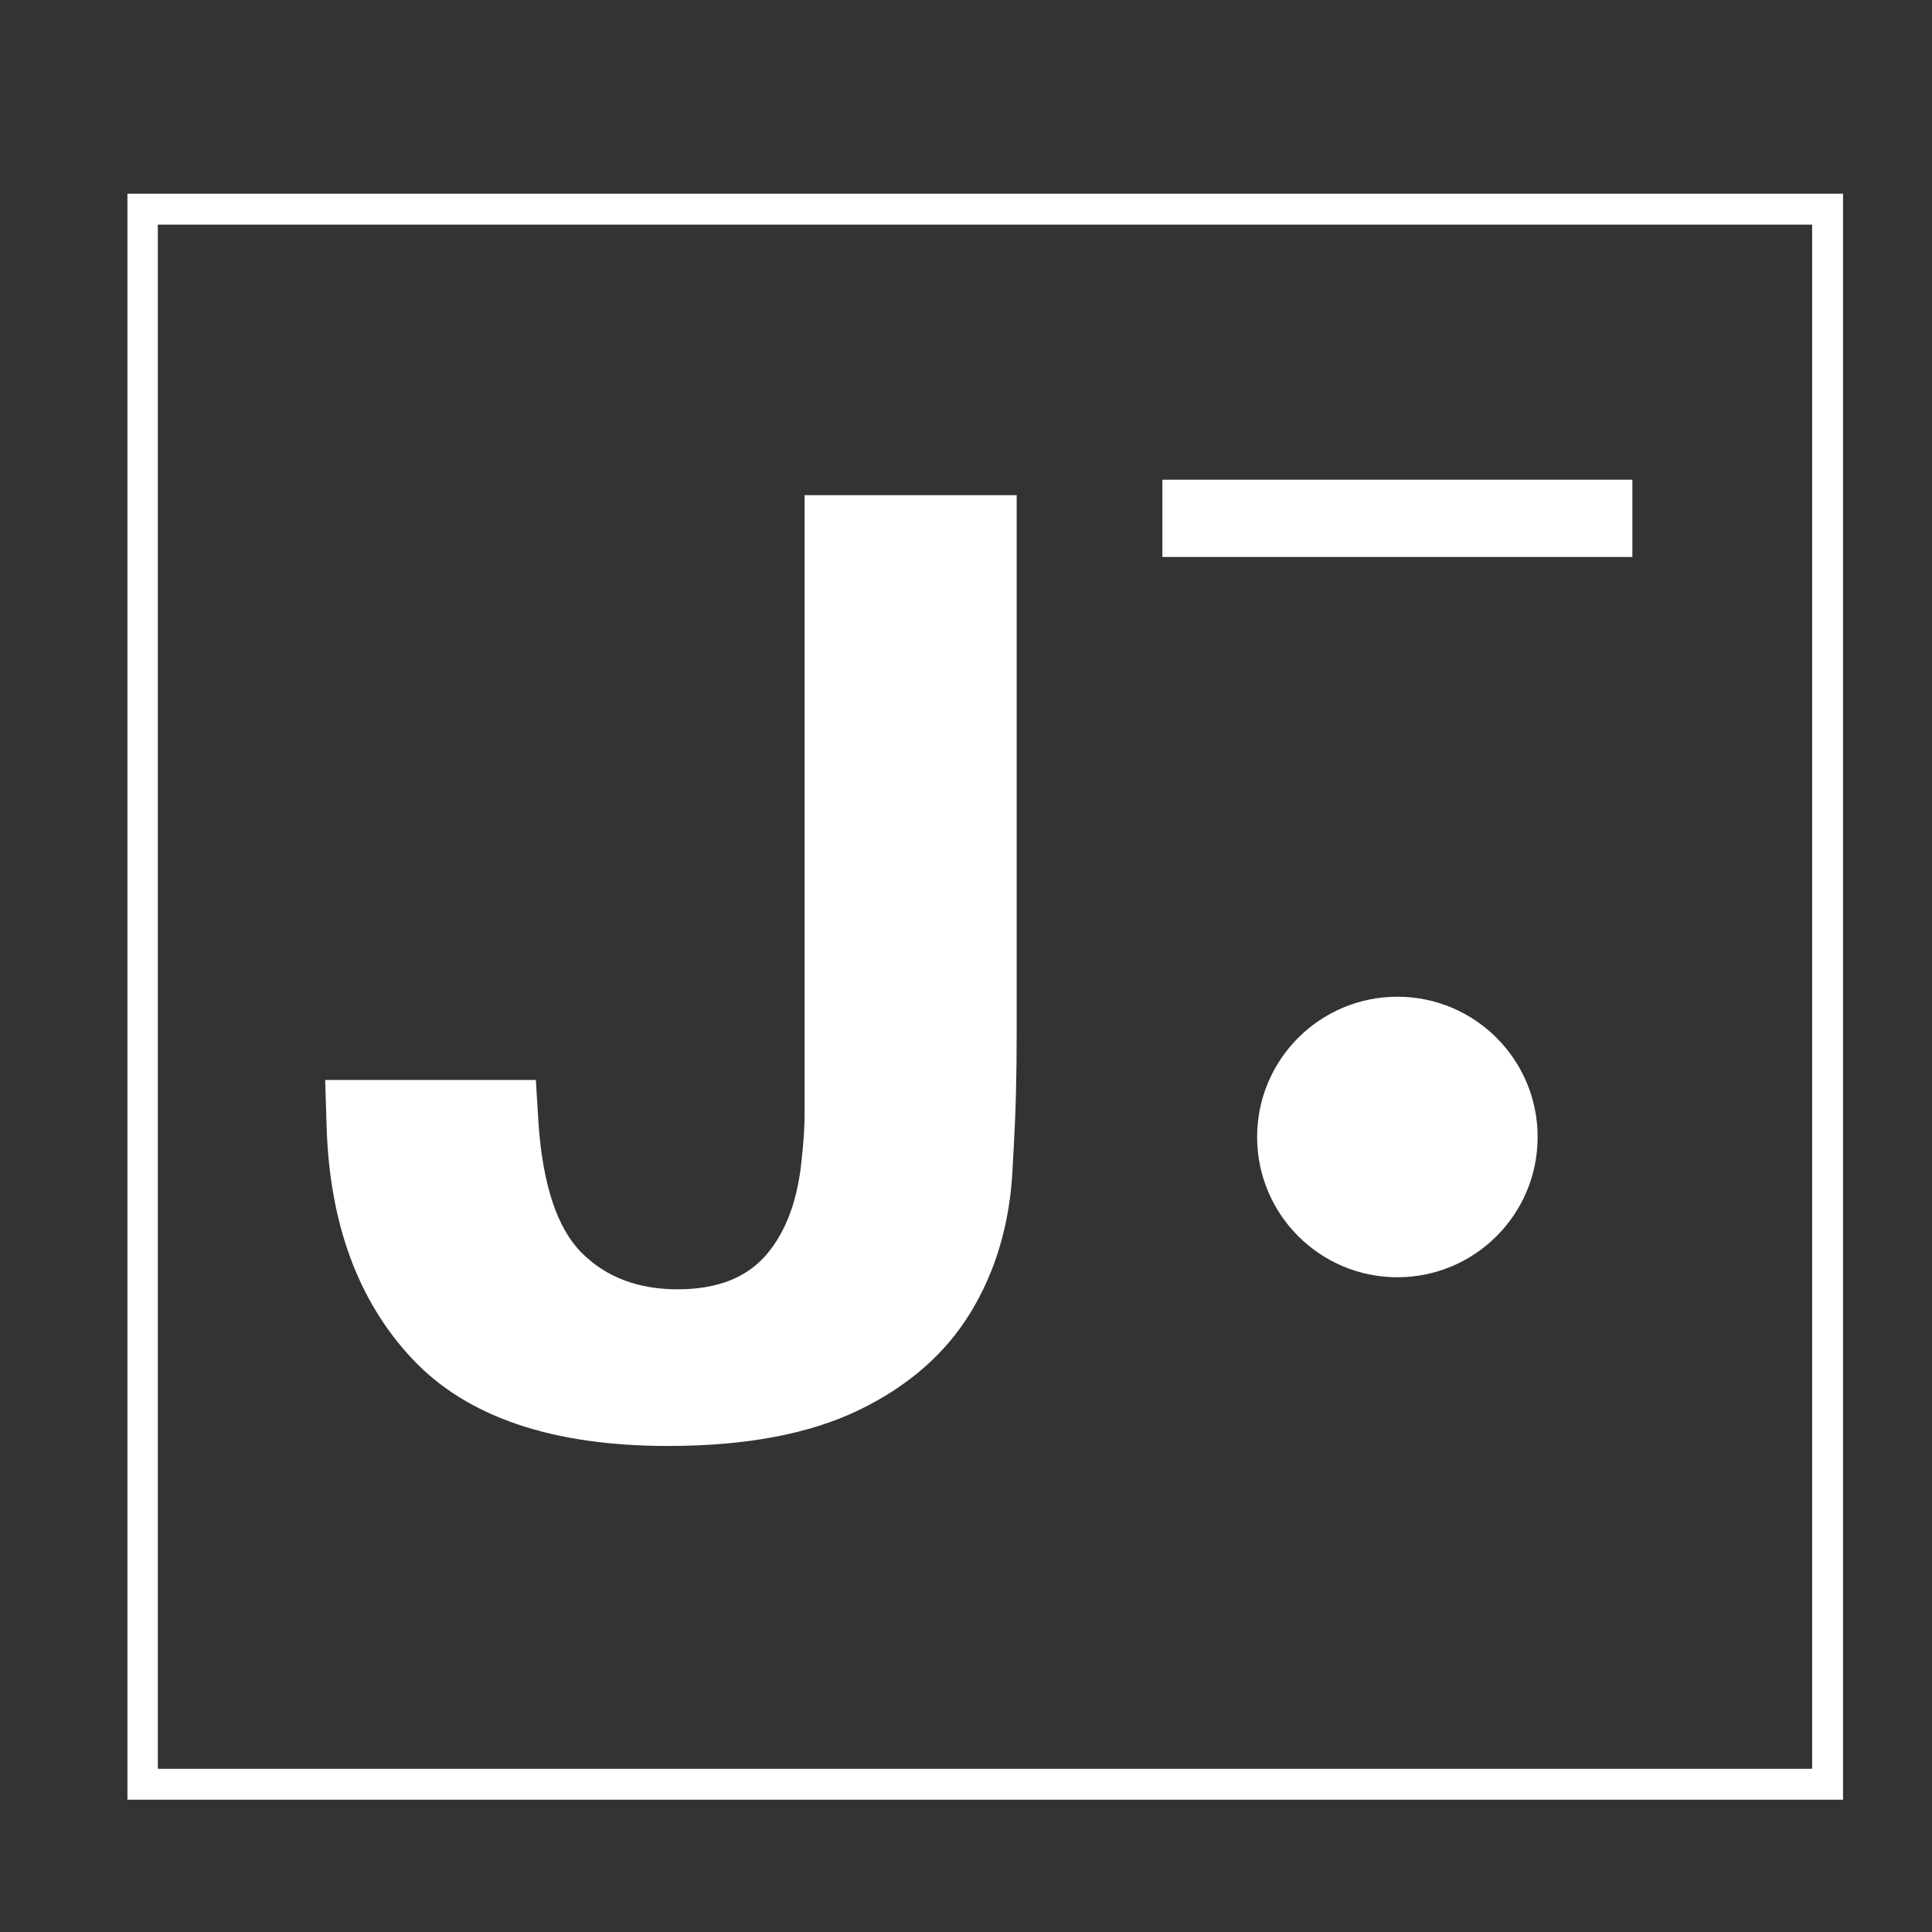 <svg version="1.0" preserveAspectRatio="xMidYMid meet" height="500" viewBox="0 0 375 375" zoomAndPan="magnify" width="500" xmlns:xlink="http://www.w3.org/1999/xlink" xmlns="http://www.w3.org/2000/svg"><rect x="0" y="0" width="375" height="375" fill="#333333" stroke="none"/><defs><g></g><clipPath id="1c923647c0"><path clip-rule="nonzero" d="M 24.734 37.605 L 357.734 37.605 L 357.734 349.324 L 24.734 349.324 Z M 24.734 37.605"></path></clipPath><clipPath id="1ac3ec5d52"><path clip-rule="nonzero" d="M 244.008 193.465 L 298.453 193.465 L 298.453 247.914 L 244.008 247.914 Z M 244.008 193.465"></path></clipPath><clipPath id="0e027bb28e"><path clip-rule="nonzero" d="M 271.23 193.465 C 256.195 193.465 244.008 205.652 244.008 220.688 C 244.008 235.723 256.195 247.914 271.23 247.914 C 286.266 247.914 298.453 235.723 298.453 220.688 C 298.453 205.652 286.266 193.465 271.23 193.465 Z M 271.23 193.465"></path></clipPath></defs><g clip-path="url(#1c923647c0)"><path stroke-miterlimit="4" stroke-opacity="1" stroke-width="16" stroke="#ffffff" d="M 0 -0.002 L 444.136 -0.002 L 444.136 415.623 L 0 415.623 Z M 0 -0.002" stroke-linejoin="miter" fill="none" transform="matrix(-0.75, 0, 0, -0.75, 357.735, 349.322)" stroke-linecap="butt"></path></g><g fill-opacity="1" fill="#ffffff"><g transform="translate(50.007, 276.99)"><g><path d="M 147.328 -180.875 L 147.328 -76.016 C 147.328 -72.172 147.281 -68.414 147.188 -64.75 C 147.102 -61.082 146.883 -56.188 146.531 -50.062 C 146.008 -39.582 143.301 -30.32 138.406 -22.281 C 133.508 -14.238 126.254 -7.898 116.641 -3.266 C 107.035 1.359 94.719 3.672 79.688 3.672 C 57.145 3.672 40.586 -1.961 30.016 -13.234 C 19.441 -24.504 13.895 -39.664 13.375 -58.719 L 13.109 -67.375 L 54 -67.375 L 54.531 -58.719 C 55.395 -46.832 58.188 -38.531 62.906 -33.812 C 67.625 -29.094 73.832 -26.734 81.531 -26.734 C 89.219 -26.734 94.984 -29.004 98.828 -33.547 C 102.672 -38.098 104.941 -44.391 105.641 -52.422 C 105.992 -55.398 106.172 -58.375 106.172 -61.344 C 106.172 -64.312 106.172 -67.457 106.172 -70.781 L 106.172 -180.875 Z M 147.328 -180.875"></path></g></g></g><path stroke-miterlimit="4" stroke-opacity="1" stroke-width="20" stroke="#ffffff" d="M -0.002 10.001 L 121.634 10.001" stroke-linejoin="miter" fill="none" transform="matrix(0.75, 0, 0, 0.75, 225.618, 93.109)" stroke-linecap="butt"></path><g clip-path="url(#1ac3ec5d52)"><g clip-path="url(#0e027bb28e)"><path fill-rule="nonzero" fill-opacity="1" d="M 244.008 193.465 L 298.453 193.465 L 298.453 247.914 L 244.008 247.914 Z M 244.008 193.465" fill="#ffffff"></path></g></g></svg>